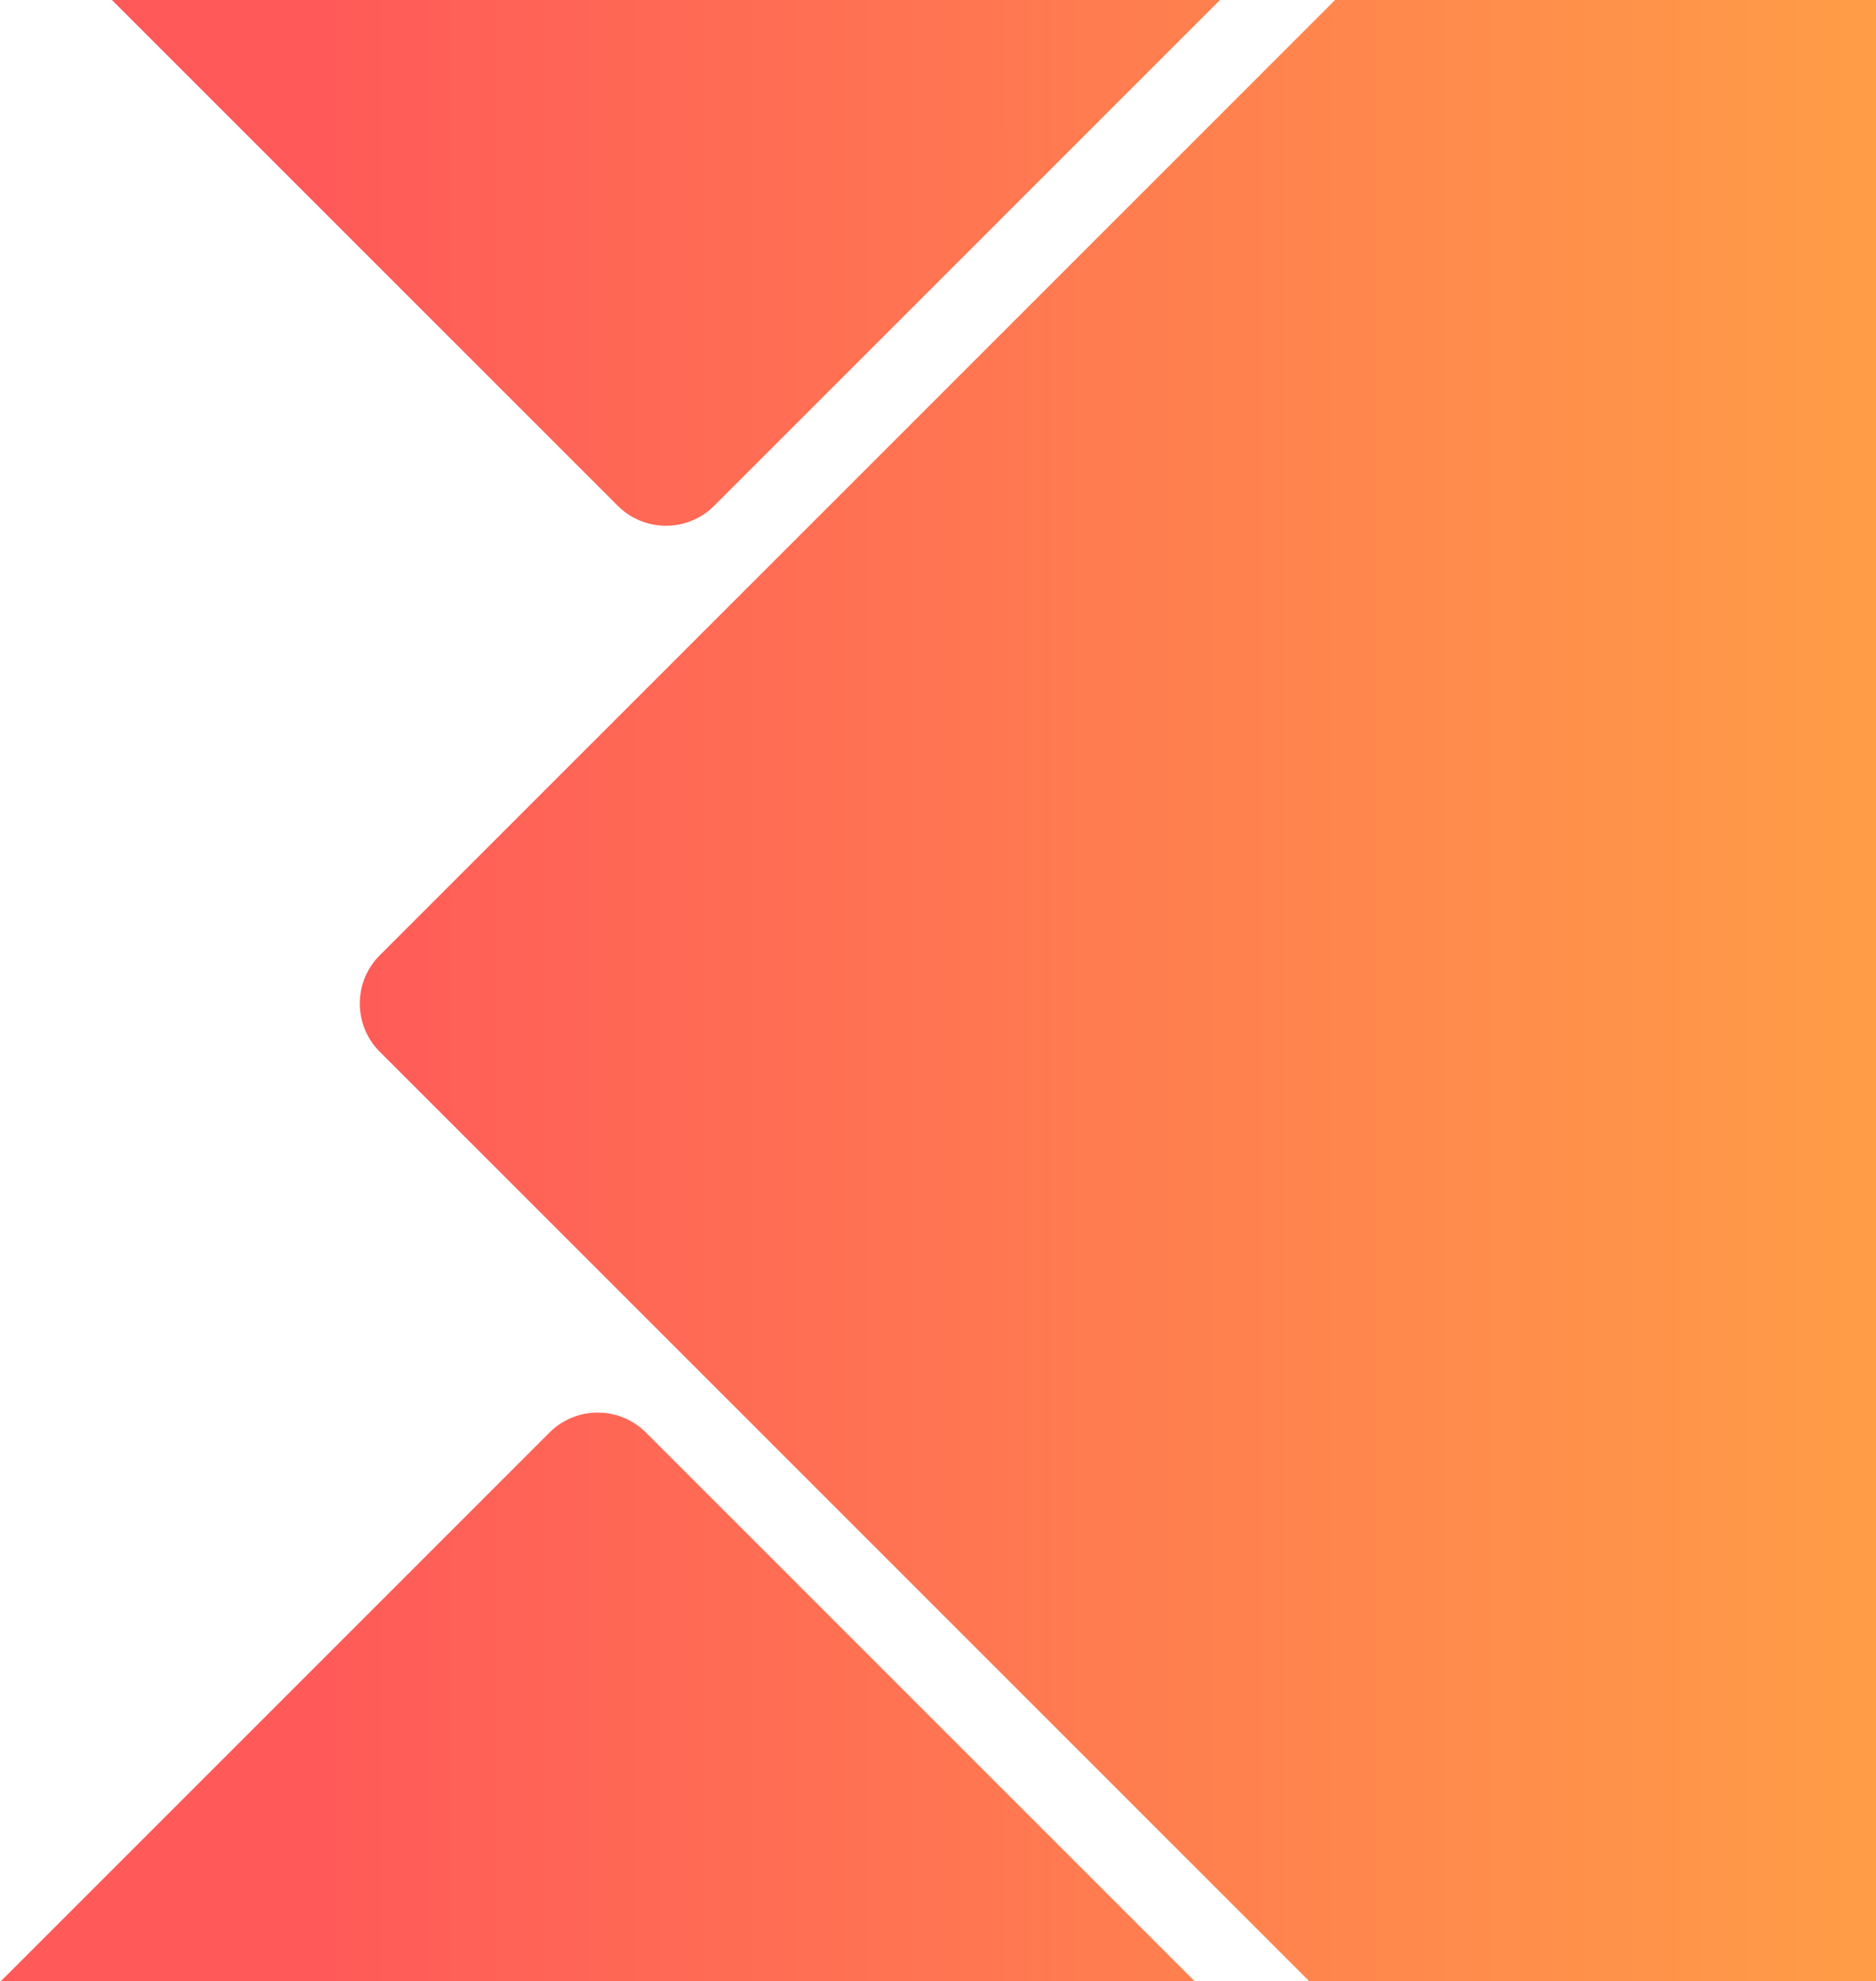 <svg width="962" height="1016" viewBox="0 0 962 1016" fill="none" xmlns="http://www.w3.org/2000/svg">
<path d="M331.249 734.636L1009.36 1412.75C1023.03 1426.42 1023.03 1448.58 1009.36 1462.25L331.249 2140.36C317.58 2154.03 295.42 2154.03 281.751 2140.36L-396.364 1462.25C-410.032 1448.58 -410.032 1426.42 -396.364 1412.75L281.751 734.636C295.42 720.968 317.58 720.968 331.249 734.636ZM922.362 -188.251L1600.48 489.864C1614.15 503.532 1614.15 525.693 1600.48 539.362L922.362 1217.48C908.693 1231.15 886.532 1231.15 872.864 1217.48L194.749 539.362C181.08 525.693 181.08 503.532 194.749 489.864L872.864 -188.251C886.532 -201.92 908.693 -201.92 922.362 -188.251ZM366.249 -1146.36L1044.36 -468.249C1058.03 -454.58 1058.03 -432.42 1044.36 -418.751L366.249 259.364C352.58 273.032 330.42 273.032 316.751 259.364L-361.364 -418.751C-375.032 -432.42 -375.032 -454.58 -361.364 -468.249L316.751 -1146.36C330.42 -1160.03 352.58 -1160.03 366.249 -1146.36Z" fill="url(#paint0_linear)"/>
<defs>
<linearGradient id="paint0_linear" x1="125.973" y1="438.106" x2="961.242" y2="438.106" gradientUnits="userSpaceOnUse">
<stop stop-color="#FF5959"/>
<stop offset="0.033" stop-color="#FF5959"/>
<stop offset="1" stop-color="#FF9D47"/>
</linearGradient>
</defs>
</svg>
